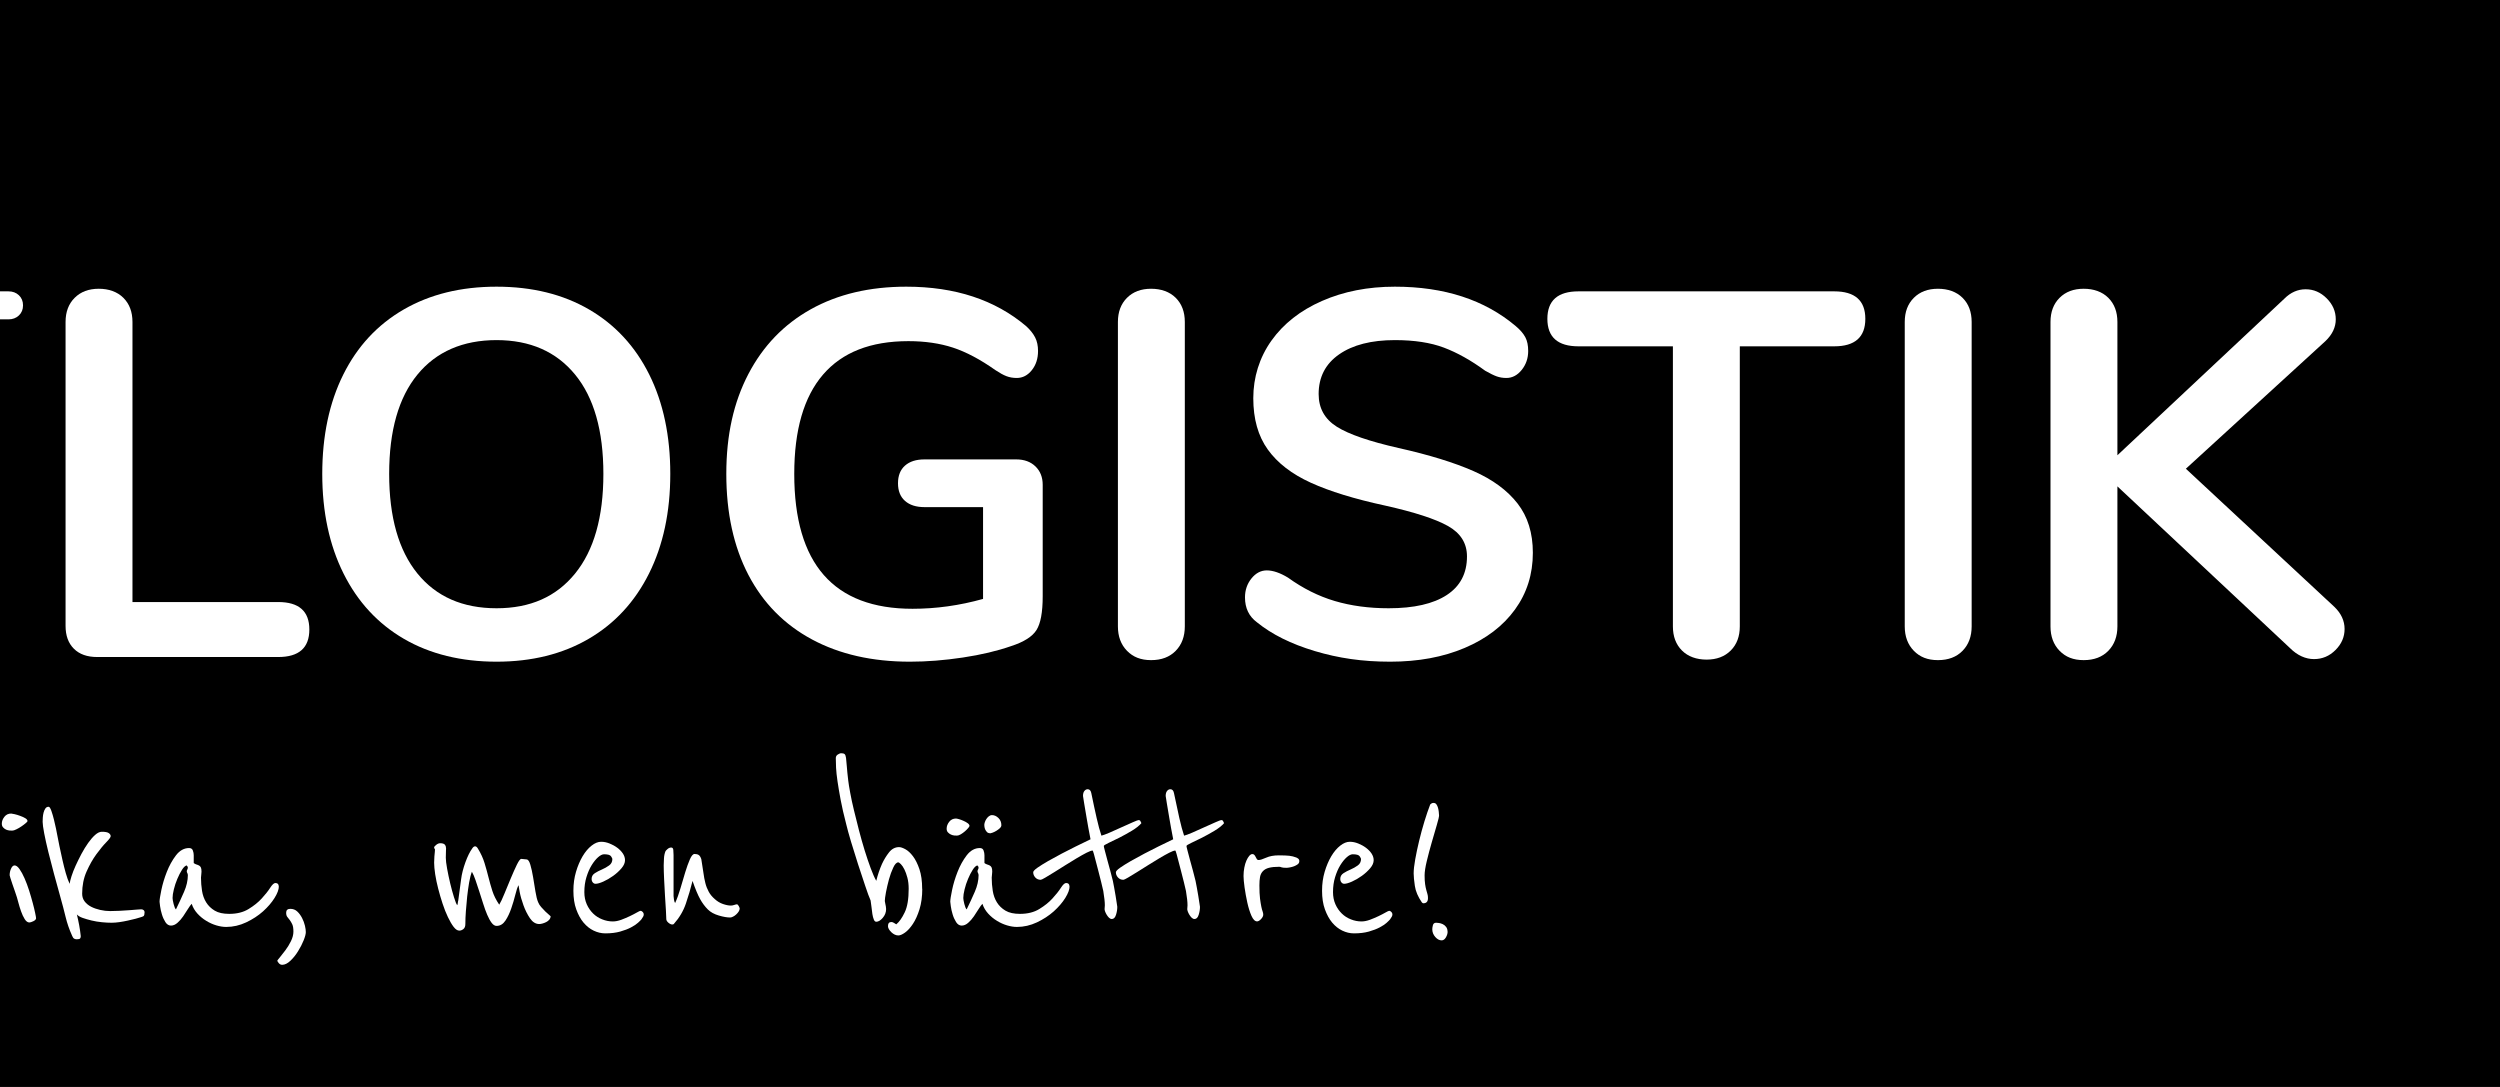 <?xml version="1.0" encoding="UTF-8"?> <svg xmlns="http://www.w3.org/2000/svg" xmlns:xlink="http://www.w3.org/1999/xlink" width="6519.69pt" height="2834.65pt" viewBox="0 0 6519.69 2834.65" version="1.1"><rect x="0" y="0" width="6519.69" height="2834.65" fill="#808080" stroke="none"/><defs><clipPath id="clip1"><path d="M 0 0 L 6519.691 0 L 6519.691 2834.648 L 0 2834.648 Z M 0 0 "></path></clipPath><clipPath id="clip2"><path d="M 5347 753 L 6114.391 753 L 6114.391 1722 L 5347 1722 Z M 5347 753 "></path></clipPath><clipPath id="clip3"><path d="M 723 2370 L 798 2370 L 798 2516.086 L 723 2516.086 Z M 723 2370 "></path></clipPath></defs><g id="surface1"><g clip-path="url(#clip1)" clip-rule="nonzero"><path style=" stroke:none;fill-rule:nonzero;fill:rgb(0%,0%,0%);fill-opacity:1;" d="M 0 2834.648 L 6519.684 2834.648 L 6519.684 0.004 L 0 0.004 Z M 0 2834.648 "></path></g><path style=" stroke:none;fill-rule:nonzero;fill:rgb(100%,100%,100%);fill-opacity:1;" d="M -360.609 1708.012 C -367.777 1699.895 -371.43 1689.48 -371.43 1676.902 L -371.43 832.848 L -683.895 832.848 C -695.66 832.848 -704.859 829.734 -711.621 823.379 C -718.387 817.02 -721.766 808.094 -721.766 796.324 C -721.766 784.559 -718.387 775.629 -711.621 769.273 C -704.859 762.914 -695.66 759.805 -683.895 759.805 L 22.191 759.805 C 33.012 759.805 42.074 763.184 49.242 769.949 C 56.41 776.711 60.066 785.504 60.066 796.324 C 60.066 807.145 56.41 815.938 49.242 822.703 C 42.074 829.465 33.012 832.848 22.191 832.848 L -288.918 832.848 L -288.918 1676.902 C -288.918 1689.48 -292.707 1699.895 -300.414 1708.012 C -308.129 1716.129 -318.273 1720.184 -330.852 1720.184 C -343.43 1720.184 -353.441 1716.129 -360.609 1708.012 "></path><path style=" stroke:none;fill-rule:nonzero;fill:rgb(100%,100%,100%);fill-opacity:1;" d="M 192.625 1691.781 C 178.152 1677.305 170.98 1657.559 170.98 1632.262 L 170.98 839.609 C 170.98 813.504 178.828 792.539 194.652 776.711 C 210.48 760.887 231.445 753.039 257.551 753.039 C 283.66 753.039 305.977 760.887 321.801 776.711 C 337.629 792.539 345.473 813.504 345.473 839.609 L 345.473 1570.043 L 725.566 1570.043 C 779.676 1570.043 806.727 1593.984 806.727 1641.73 C 806.727 1689.48 779.676 1713.422 725.566 1713.422 L 253.492 1713.422 C 227.387 1713.422 207.098 1706.254 192.625 1691.781 "></path><path style=" stroke:none;fill-rule:nonzero;fill:rgb(100%,100%,100%);fill-opacity:1;" d="M 1499.824 1495.645 C 1548.926 1435.18 1573.543 1348.613 1573.543 1235.938 C 1573.543 1123.262 1548.926 1036.828 1499.824 976.906 C 1450.723 916.98 1382.414 886.953 1294.898 886.953 C 1207.383 886.953 1137.723 916.98 1088.621 976.906 C 1039.52 1036.828 1014.902 1123.262 1014.902 1235.938 C 1014.902 1348.613 1039.52 1435.18 1088.621 1495.645 C 1137.723 1556.109 1206.57 1586.273 1294.898 1586.273 C 1383.227 1586.273 1450.723 1556.109 1499.824 1495.645 M 1053.449 1666.078 C 985.277 1626.445 932.793 1569.637 895.867 1495.645 C 858.941 1421.656 840.41 1335.086 840.41 1235.938 C 840.41 1136.789 858.668 1050.352 895.191 976.906 C 931.711 903.457 984.195 846.781 1052.773 807.148 C 1121.355 767.516 1201.973 747.629 1294.898 747.629 C 1387.824 747.629 1468.309 767.516 1536.348 807.148 C 1604.387 846.781 1656.734 903.457 1693.254 976.906 C 1729.777 1050.352 1748.035 1136.789 1748.035 1235.938 C 1748.035 1335.086 1729.504 1421.656 1692.578 1495.645 C 1655.652 1569.637 1603.035 1626.445 1534.992 1666.078 C 1466.957 1705.711 1386.879 1725.598 1294.898 1725.598 C 1202.918 1725.598 1121.488 1705.711 1053.449 1666.078 "></path><path style=" stroke:none;fill-rule:nonzero;fill:rgb(100%,100%,100%);fill-opacity:1;" d="M 2700.301 1216.324 C 2712.879 1228.496 2719.238 1244.457 2719.238 1264.344 L 2719.238 1555.164 C 2719.238 1596.688 2713.828 1625.906 2703.008 1643.086 C 2692.188 1660.262 2670.137 1674.195 2636.727 1685.016 C 2600.613 1697.598 2558.68 1707.605 2510.93 1714.773 C 2463.184 1721.945 2417.195 1725.598 2372.961 1725.598 C 2274.621 1725.598 2189.406 1706.254 2117.309 1667.43 C 2045.211 1628.609 1989.891 1572.477 1951.609 1499.027 C 1913.328 1425.578 1894.121 1337.793 1894.121 1235.938 C 1894.121 1134.082 1913.328 1049 1951.609 975.551 C 1989.891 902.102 2044.266 845.699 2114.605 806.469 C 2184.941 767.242 2267.859 747.629 2363.492 747.629 C 2490.641 747.629 2594.793 781.852 2675.953 850.43 C 2686.777 860.305 2694.621 870.316 2699.625 880.188 C 2704.629 890.062 2707.066 901.832 2707.066 915.359 C 2707.066 935.242 2701.656 951.879 2690.832 965.406 C 2680.012 978.934 2666.891 985.695 2651.605 985.695 C 2641.73 985.695 2632.668 984.074 2624.551 980.961 C 2616.438 977.852 2606.969 972.578 2596.148 965.406 C 2556.516 937.406 2519.453 917.793 2485.23 906.566 C 2451.008 895.34 2412.188 889.66 2368.902 889.66 C 2270.566 889.66 2196.441 918.742 2146.391 976.906 C 2096.344 1035.066 2071.32 1121.367 2071.32 1235.938 C 2071.32 1470.352 2174.121 1587.625 2379.723 1587.625 C 2441 1587.625 2502.41 1579.105 2563.684 1561.926 L 2563.684 1322.508 L 2410.832 1322.508 C 2389.195 1322.508 2372.285 1317.098 2360.109 1306.273 C 2347.938 1295.453 2341.852 1280.168 2341.852 1260.285 C 2341.852 1240.398 2347.938 1225.117 2360.109 1214.293 C 2372.285 1203.473 2389.195 1198.062 2410.832 1198.062 L 2650.254 1198.062 C 2670.949 1198.062 2687.723 1204.148 2700.301 1216.324 "></path><path style=" stroke:none;fill-rule:nonzero;fill:rgb(100%,100%,100%);fill-opacity:1;" d="M 2939.043 1697.191 C 2923.219 1680.957 2915.371 1659.723 2915.371 1633.617 L 2915.371 839.609 C 2915.371 813.504 2923.219 792.539 2939.043 776.711 C 2954.871 760.887 2975.836 753.039 3001.941 753.039 C 3028.051 753.039 3050.367 760.887 3066.191 776.711 C 3082.02 792.539 3089.863 813.504 3089.863 839.609 L 3089.863 1633.617 C 3089.863 1659.723 3082.02 1680.957 3066.191 1697.191 C 3050.367 1713.422 3028.996 1721.539 3001.941 1721.539 C 2974.891 1721.539 2954.871 1713.422 2939.043 1697.191 "></path><path style=" stroke:none;fill-rule:nonzero;fill:rgb(100%,100%,100%);fill-opacity:1;" d="M 3428.703 1697.867 C 3366.887 1679.336 3316.703 1654.312 3277.883 1622.793 C 3257.188 1607.512 3246.77 1585.867 3246.77 1557.867 C 3246.77 1538.93 3252.453 1522.43 3263.68 1508.496 C 3274.906 1494.562 3288.301 1487.531 3303.582 1487.531 C 3319.812 1487.531 3338.348 1493.887 3359.043 1506.469 C 3397.863 1534.469 3438.441 1554.758 3480.781 1567.336 C 3523.117 1579.914 3570.059 1586.273 3621.457 1586.273 C 3687.332 1586.273 3737.785 1574.773 3772.953 1551.781 C 3808.121 1528.785 3825.707 1495.238 3825.707 1451.008 C 3825.707 1416.785 3809.203 1390.41 3776.336 1371.879 C 3743.465 1353.348 3688.684 1335.629 3611.988 1318.449 C 3532.59 1301.27 3468.199 1281.52 3418.559 1258.93 C 3368.918 1236.344 3331.582 1207.531 3306.289 1172.363 C 3280.992 1137.191 3268.414 1092.555 3268.414 1038.449 C 3268.414 984.344 3284.238 932.539 3315.758 888.305 C 3347.273 844.074 3391.234 809.582 3447.641 784.828 C 3504.047 760.074 3567.352 747.629 3637.688 747.629 C 3766.598 747.629 3871.695 781.852 3952.855 850.43 C 3964.625 860.305 3972.875 870.047 3977.879 879.512 C 3982.887 888.98 3985.32 900.887 3985.32 915.359 C 3985.32 934.297 3979.641 950.797 3968.41 964.73 C 3957.184 978.664 3943.793 985.695 3928.508 985.695 C 3919.445 985.695 3911.059 984.344 3903.484 981.637 C 3895.773 978.934 3885.629 973.93 3873.051 966.758 C 3836.121 939.707 3800.277 919.688 3765.516 906.566 C 3730.75 893.445 3688.141 886.953 3637.688 886.953 C 3576.277 886.953 3527.852 899.398 3492.277 924.152 C 3456.703 948.906 3438.852 983.398 3438.852 1027.629 C 3438.852 1064.555 3454.676 1092.961 3486.191 1112.844 C 3517.707 1132.73 3571.406 1151.125 3647.156 1168.305 C 3727.367 1186.293 3792.566 1206.449 3842.613 1228.496 C 3892.66 1250.547 3930.941 1278.816 3957.59 1313.039 C 3984.234 1347.258 3997.492 1390.141 3997.492 1441.539 C 3997.492 1497.406 3981.938 1546.773 3950.828 1589.656 C 3919.715 1632.535 3876.023 1665.809 3819.617 1689.75 C 3763.215 1713.691 3698.559 1725.598 3625.516 1725.598 C 3552.473 1725.598 3490.52 1716.398 3428.703 1697.867 "></path><path style=" stroke:none;fill-rule:nonzero;fill:rgb(100%,100%,100%);fill-opacity:1;" d="M 4386.379 1696.516 C 4370.555 1680.688 4362.707 1659.723 4362.707 1633.617 L 4362.707 903.184 L 4116.527 903.184 C 4062.418 903.184 4035.367 879.242 4035.367 831.492 C 4035.367 783.746 4062.418 759.805 4116.527 759.805 L 4783.383 759.805 C 4837.488 759.805 4864.543 783.746 4864.543 831.492 C 4864.543 879.242 4837.488 903.184 4783.383 903.184 L 4537.199 903.184 L 4537.199 1633.617 C 4537.199 1659.723 4529.355 1680.688 4513.527 1696.516 C 4497.703 1712.34 4476.738 1720.184 4450.629 1720.184 C 4424.527 1720.184 4402.203 1712.34 4386.379 1696.516 "></path><path style=" stroke:none;fill-rule:nonzero;fill:rgb(100%,100%,100%);fill-opacity:1;" d="M 4991.016 1697.191 C 4975.188 1680.957 4967.344 1659.723 4967.344 1633.617 L 4967.344 839.609 C 4967.344 813.504 4975.188 792.539 4991.016 776.711 C 5006.84 760.887 5027.809 753.039 5053.914 753.039 C 5080.02 753.039 5102.336 760.887 5118.164 776.711 C 5133.992 792.539 5141.836 813.504 5141.836 839.609 L 5141.836 1633.617 C 5141.836 1659.723 5133.992 1680.957 5118.164 1697.191 C 5102.336 1713.422 5080.965 1721.539 5053.914 1721.539 C 5026.859 1721.539 5006.84 1713.422 4991.016 1697.191 "></path><g clip-path="url(#clip2)" clip-rule="nonzero"><path style=" stroke:none;fill-rule:nonzero;fill:rgb(100%,100%,100%);fill-opacity:1;" d="M 6114.391 1640.379 C 6114.391 1661.074 6106.543 1679.336 6090.719 1695.16 C 6074.895 1710.988 6056.227 1718.832 6034.582 1718.832 C 6012.941 1718.832 5991.297 1709.363 5972.363 1690.426 L 5521.93 1268.398 L 5521.93 1633.617 C 5521.93 1659.723 5514.082 1680.957 5498.258 1697.191 C 5482.434 1713.422 5461.062 1721.539 5434.008 1721.539 C 5406.953 1721.539 5386.938 1713.422 5371.109 1697.191 C 5355.285 1680.957 5347.438 1659.723 5347.438 1633.617 L 5347.438 839.609 C 5347.438 813.504 5355.285 792.539 5371.109 776.711 C 5386.938 760.887 5407.902 753.039 5434.008 753.039 C 5460.113 753.039 5482.434 760.887 5498.258 776.711 C 5514.082 792.539 5521.93 813.504 5521.93 839.609 L 5521.93 1187.242 L 5957.484 778.742 C 5973.715 762.508 5992.246 754.395 6012.941 754.395 C 6033.637 754.395 6051.898 762.238 6067.723 778.066 C 6083.551 793.891 6091.398 812.152 6091.398 832.848 C 6091.398 853.543 6082.332 872.48 6064.34 889.656 L 5700.48 1222.41 L 6087.336 1582.215 C 6105.328 1599.395 6114.391 1618.734 6114.391 1640.379 "></path></g><path style=" stroke:none;fill-rule:nonzero;fill:rgb(100%,100%,100%);fill-opacity:1;" d="M 94.152 2394.211 C 94.152 2397.32 91.852 2400.027 87.117 2402.328 C 82.383 2404.625 78.867 2405.707 76.566 2405.707 C 72.102 2405.707 68.047 2402.734 64.395 2396.914 C 60.742 2391.102 57.629 2384.336 54.926 2376.625 C 52.219 2368.918 49.922 2361.613 48.16 2354.715 C 46.402 2347.68 45.051 2342.809 44.105 2340.105 C 42.75 2335.641 40.992 2330.23 38.691 2323.871 C 36.395 2317.516 34.23 2311.43 32.336 2305.613 C 30.305 2299.797 28.547 2294.52 27.195 2290.059 C 25.844 2285.594 25.168 2283.023 25.168 2282.617 C 25.168 2276.262 26.383 2270.445 28.953 2265.031 C 31.391 2259.621 34.5 2256.918 38.016 2256.918 C 42.074 2256.918 46.402 2260.027 50.867 2266.387 C 55.332 2272.742 59.793 2280.723 63.988 2290.461 C 68.316 2300.203 72.238 2310.754 75.891 2322.25 C 79.543 2333.746 82.652 2344.57 85.359 2354.715 C 88.066 2364.859 90.227 2373.652 91.719 2381.09 C 93.34 2388.531 94.016 2392.992 94.016 2394.348 Z M 71.832 2141.266 C 71.832 2142.211 70.211 2143.973 67.098 2146.676 C 63.988 2149.383 60.199 2152.223 56.008 2155.062 C 51.68 2158.039 47.348 2160.609 42.75 2162.773 C 38.285 2165.07 34.637 2166.152 31.93 2166.152 C 30.172 2166.152 27.734 2166.152 24.762 2165.883 C 21.785 2165.613 18.945 2164.801 15.969 2163.582 C 12.992 2162.23 10.422 2160.336 8.125 2157.77 C 5.824 2155.332 4.742 2152.086 4.742 2148.027 C 4.742 2141.672 7.043 2135.719 11.504 2130.039 C 15.969 2124.359 21.922 2121.652 29.09 2121.652 C 30.441 2121.652 33.551 2122.191 38.152 2123.277 C 42.887 2124.359 47.754 2125.844 52.762 2127.738 C 57.766 2129.496 62.094 2131.527 66.016 2133.824 C 69.805 2136.125 71.695 2138.559 71.695 2141.266 Z M 71.832 2141.266 "></path><path style=" stroke:none;fill-rule:nonzero;fill:rgb(100%,100%,100%);fill-opacity:1;" d="M 376.855 2380.008 C 376.855 2383.66 376.449 2386.23 375.504 2387.719 C 374.555 2389.34 372.391 2390.559 368.738 2391.508 C 364.68 2392.859 359.543 2394.348 353.59 2395.969 C 347.504 2397.594 340.875 2399.082 333.57 2400.703 C 326.402 2402.328 318.961 2403.68 311.66 2404.762 C 304.219 2405.844 297.32 2406.383 291.098 2406.383 C 283.387 2406.383 275 2405.98 265.668 2405.031 C 256.469 2404.086 247.543 2402.73 238.887 2400.566 C 230.363 2398.539 222.516 2396.238 215.621 2393.805 C 208.586 2391.371 203.582 2388.258 200.469 2384.742 C 202.77 2394.211 204.797 2403.68 206.555 2413.148 C 208.316 2422.617 209.668 2432.086 210.617 2441.555 C 210.617 2443.852 210.074 2445.746 208.992 2447.234 C 207.91 2448.859 204.797 2449.535 199.93 2449.535 C 197.629 2449.535 195.465 2448.992 193.438 2447.91 C 191.406 2446.828 189.785 2444.395 188.297 2440.879 C 184.238 2431.816 180.855 2423.43 178.152 2415.449 C 175.445 2407.465 173.012 2399.484 171.117 2391.371 C 169.09 2383.254 166.926 2374.73 164.625 2365.672 C 162.324 2356.605 159.621 2346.734 156.508 2335.91 C 151.504 2318.328 146.363 2299.523 140.953 2279.371 C 135.543 2259.352 130.539 2240.145 126.074 2221.883 C 121.609 2203.625 117.957 2187.391 115.254 2173.188 C 112.547 2158.984 111.195 2148.977 111.195 2143.16 C 111.195 2140.453 111.195 2136.801 111.602 2132.34 C 111.871 2127.875 112.547 2123.41 113.629 2119.219 C 114.711 2114.891 116.336 2111.371 118.363 2108.395 C 120.395 2105.422 123.234 2103.934 126.75 2103.934 C 129.051 2103.934 131.348 2107.449 133.918 2114.484 C 136.355 2121.516 138.652 2129.094 140.684 2137.477 C 142.711 2145.863 144.469 2153.711 146.094 2161.148 C 147.715 2168.59 148.391 2172.512 148.391 2173.051 C 150.152 2182.926 152.316 2193.883 154.887 2205.922 C 157.32 2217.824 160.023 2229.863 162.73 2242.039 C 165.438 2254.211 168.414 2265.844 171.523 2276.938 C 174.633 2288.027 178.016 2297.359 181.668 2304.938 C 182.074 2300.473 183.699 2293.844 186.402 2285.324 C 189.105 2276.801 192.762 2267.469 197.223 2257.594 C 201.688 2247.719 206.828 2237.438 212.371 2226.887 C 218.055 2216.336 223.871 2206.734 229.957 2198.211 C 236.043 2189.691 242.133 2182.656 248.219 2177.246 C 254.305 2171.836 260.121 2169.129 265.531 2169.129 C 274.055 2169.129 280.141 2170.211 283.523 2172.512 C 286.902 2174.812 288.664 2177.516 288.664 2180.629 C 288.664 2183.332 284.875 2188.609 277.164 2196.453 C 269.457 2204.297 260.934 2214.715 251.465 2227.562 C 241.996 2240.414 233.473 2255.562 225.766 2272.879 C 218.055 2290.191 214.266 2309.535 214.266 2330.773 C 214.266 2338.48 216.43 2345.109 220.625 2350.656 C 224.953 2356.336 230.5 2360.938 237.531 2364.59 C 244.566 2368.238 252.414 2370.945 261.203 2372.973 C 269.996 2375.004 278.652 2375.949 287.176 2375.949 C 294.883 2375.949 303.137 2375.68 312.199 2375.273 C 321.262 2374.867 329.648 2374.191 337.629 2373.652 C 345.473 2372.973 352.238 2372.434 357.918 2372.027 C 363.598 2371.621 366.98 2371.352 368.332 2371.352 C 370.633 2371.352 372.664 2372.027 374.422 2373.379 C 376.18 2374.73 377.125 2377.031 377.125 2380.145 Z M 376.855 2380.008 "></path><path style=" stroke:none;fill-rule:nonzero;fill:rgb(100%,100%,100%);fill-opacity:1;" d="M 489.801 2281.941 C 489.801 2280.184 489.395 2278.426 488.449 2276.801 C 487.504 2275.18 487.098 2273.691 487.098 2272.336 C 487.098 2270.578 487.504 2268.957 488.449 2267.602 C 489.395 2266.25 489.801 2264.492 489.801 2262.191 C 489.801 2260.84 489.395 2259.895 488.449 2259.082 C 487.504 2258.406 487.098 2257.594 487.098 2256.781 C 483.039 2257.727 478.844 2261.516 474.652 2268.277 C 470.324 2275.043 466.266 2282.887 462.477 2291.949 C 458.691 2301.012 455.578 2310.074 453.414 2319.273 C 451.117 2328.473 450.035 2336.047 450.035 2341.863 C 450.035 2344.977 450.98 2350.25 452.738 2357.418 C 454.496 2364.59 456.527 2369.32 458.824 2371.621 C 466.535 2355.797 473.57 2340.512 480.062 2325.633 C 486.555 2310.754 489.938 2296.145 489.938 2281.672 Z M 727.191 2311.699 C 727.191 2319.816 723.406 2329.824 715.965 2341.863 C 708.527 2353.766 698.516 2365.398 685.938 2376.762 C 673.355 2387.988 658.613 2397.594 641.973 2405.438 C 625.336 2413.281 607.887 2417.34 589.898 2417.34 C 581.781 2417.34 573.258 2415.988 564.199 2413.281 C 555.133 2410.578 546.34 2406.656 537.82 2401.379 C 529.301 2396.238 521.59 2389.883 514.824 2382.441 C 508.062 2375.004 503.059 2366.617 499.945 2357.012 C 497.242 2359.719 493.996 2364.184 490.074 2370.539 C 486.148 2376.898 482.09 2383.254 477.629 2389.746 C 473.164 2396.238 468.16 2401.922 462.75 2406.656 C 457.34 2411.391 451.656 2413.824 445.84 2413.824 C 440.023 2413.824 435.156 2410.715 431.23 2404.625 C 427.445 2398.539 424.332 2391.777 422.168 2384.336 C 419.871 2376.898 418.383 2369.863 417.434 2363.102 C 416.488 2356.336 416.082 2352.551 416.082 2351.602 C 416.082 2346.191 417.707 2335.91 420.816 2320.898 C 423.926 2305.883 428.66 2290.059 435.02 2273.824 C 441.375 2257.594 449.359 2243.121 458.961 2230.539 C 468.699 2217.961 480.062 2211.602 493.184 2211.602 C 498.188 2211.602 501.434 2213.77 502.922 2217.961 C 504.547 2222.289 505.223 2226.348 505.223 2230.406 L 505.223 2250.695 C 507.523 2252.453 509.82 2253.805 512.391 2254.48 C 514.824 2255.16 517.125 2256.105 519.156 2257.188 C 521.184 2258.27 522.805 2260.027 523.887 2262.328 C 524.969 2264.629 525.512 2268.145 525.512 2273.148 C 525.512 2276.262 525.242 2279.102 524.836 2281.535 C 524.43 2283.969 524.16 2286.406 524.16 2288.703 C 524.16 2300.473 525.105 2311.969 526.863 2323.195 C 528.621 2334.426 532.273 2344.57 537.688 2353.227 C 543.094 2362.02 550.535 2369.188 560.004 2374.867 C 569.473 2380.551 582.051 2383.254 597.879 2383.254 C 617.762 2383.254 634.535 2379.062 648.195 2370.676 C 661.992 2362.289 673.492 2353.09 682.691 2342.945 C 691.887 2332.801 699.328 2323.602 704.602 2315.219 C 710.012 2306.828 714.477 2302.773 718.129 2302.773 C 723.945 2302.773 726.922 2305.746 726.922 2311.562 Z M 727.191 2311.699 "></path><g clip-path="url(#clip3)" clip-rule="nonzero"><path style=" stroke:none;fill-rule:nonzero;fill:rgb(100%,100%,100%);fill-opacity:1;" d="M 797.531 2430.734 C 797.531 2435.738 795.637 2442.906 791.848 2452.375 C 788.062 2461.844 783.191 2471.312 777.238 2480.781 C 771.422 2490.25 764.797 2498.5 757.355 2505.535 C 749.918 2512.57 742.746 2516.086 735.984 2516.086 C 732.332 2516.086 729.355 2514.598 726.922 2511.621 C 724.484 2508.645 723.133 2506.48 723.133 2505.262 C 723.133 2504.859 725.297 2502.016 729.629 2496.875 C 733.957 2491.738 738.688 2485.516 744.234 2478.211 C 749.645 2471.043 754.516 2463.059 758.707 2454.539 C 762.902 2446.016 765.199 2437.629 765.199 2429.516 C 765.199 2420.992 764.117 2414.5 762.09 2410.309 C 760.062 2405.977 757.898 2402.461 755.734 2399.488 C 753.434 2396.512 751.27 2393.805 749.375 2391.371 C 747.348 2388.934 746.262 2385.148 746.262 2380.277 C 746.262 2373.516 749.918 2370.133 757.086 2370.133 C 764.254 2370.133 770.344 2372.434 775.348 2377.168 C 780.352 2381.902 784.41 2387.582 787.789 2394.074 C 791.172 2400.57 793.605 2407.332 795.23 2414.094 C 796.852 2420.859 797.531 2426.539 797.531 2431.004 Z M 797.531 2430.734 "></path></g><path style=" stroke:none;fill-rule:nonzero;fill:rgb(100%,100%,100%);fill-opacity:1;" d="M 1435.98 2388.801 C 1435.98 2392.453 1434.898 2395.562 1432.598 2398.27 C 1430.301 2400.973 1427.594 2403.137 1424.48 2404.625 C 1421.371 2406.25 1418.125 2407.465 1414.742 2408.414 C 1411.359 2409.359 1408.523 2409.766 1406.355 2409.766 C 1396.891 2409.766 1388.773 2404.625 1382.008 2394.617 C 1375.246 2384.605 1369.566 2373.246 1365.102 2360.801 C 1360.637 2348.355 1357.254 2336.859 1355.227 2326.039 C 1353.199 2315.215 1352.25 2309.398 1352.25 2308.453 C 1349.547 2313.457 1346.707 2321.711 1343.863 2333.477 C 1340.887 2345.246 1337.508 2357.012 1333.312 2368.918 C 1329.258 2380.82 1324.25 2391.504 1318.164 2400.703 C 1312.078 2409.902 1304.367 2414.637 1294.898 2414.637 C 1290.438 2414.637 1286.105 2411.93 1282.047 2406.52 C 1277.992 2401.109 1274.203 2394.078 1270.551 2385.555 C 1266.898 2377.031 1263.383 2367.293 1260 2356.473 C 1256.617 2345.652 1253.238 2335.102 1249.855 2324.684 C 1246.473 2314.27 1243.227 2304.531 1240.117 2295.332 C 1237.004 2286.133 1233.758 2278.828 1230.648 2273.418 C 1227.941 2280.184 1225.508 2289.379 1223.48 2301.148 C 1221.449 2312.918 1219.828 2325.227 1218.34 2338.078 C 1216.984 2350.926 1215.906 2363.641 1214.957 2376.219 C 1214.012 2388.801 1213.605 2399.891 1213.605 2409.359 C 1213.605 2415.719 1211.98 2420.184 1208.465 2422.887 C 1204.949 2425.594 1201.566 2426.945 1197.914 2426.945 C 1192.91 2426.945 1188.039 2423.699 1183.035 2417.207 C 1178.031 2410.715 1173.16 2402.191 1168.156 2391.777 C 1163.148 2381.359 1158.551 2369.727 1154.223 2356.605 C 1149.895 2343.484 1146.105 2330.5 1142.727 2317.379 C 1139.344 2304.262 1136.773 2291.816 1134.879 2279.777 C 1133.121 2267.875 1132.176 2257.863 1132.176 2249.75 C 1132.176 2243.93 1132.445 2238.52 1132.852 2233.516 C 1133.258 2229.457 1133.664 2225.672 1133.934 2222.02 C 1134.203 2218.367 1134.34 2216.336 1134.34 2215.93 C 1134.34 2214.578 1133.934 2213.633 1133.258 2213.227 C 1132.582 2212.82 1132.176 2211.602 1132.176 2209.844 C 1132.176 2208.492 1133.797 2206.328 1137.312 2203.488 C 1140.832 2200.645 1144.211 2199.023 1147.867 2199.023 C 1154.223 2199.023 1158.281 2200.375 1160.309 2203.082 C 1162.34 2205.785 1163.285 2208.898 1163.285 2212.551 C 1163.285 2213.902 1163.285 2215.93 1163.016 2218.637 C 1162.746 2221.344 1162.609 2227.43 1162.609 2236.898 C 1162.609 2243.254 1163.691 2252.723 1165.992 2265.305 C 1168.293 2277.883 1170.996 2290.734 1174.105 2303.855 C 1177.219 2316.973 1180.602 2329.012 1183.98 2339.969 C 1187.363 2351.062 1190.203 2357.961 1192.367 2360.664 C 1193.312 2358.906 1193.855 2356.742 1193.992 2354.172 C 1194.262 2351.738 1194.531 2349.844 1195.074 2348.492 L 1202.512 2293.031 C 1204.27 2279.102 1208.059 2264.355 1213.738 2248.668 C 1219.422 2233.109 1225.371 2221.07 1231.594 2212.551 C 1233.895 2208.898 1236.328 2207.141 1239.035 2207.141 C 1241.738 2207.141 1244.176 2209.168 1246.473 2213.227 C 1254.184 2225.805 1259.867 2238.387 1263.652 2250.832 C 1267.441 2263.273 1270.824 2275.449 1273.797 2287.352 C 1276.773 2299.254 1280.156 2311.293 1283.941 2323.195 C 1287.73 2335.102 1293.816 2347.273 1301.934 2359.312 C 1305.586 2353.496 1310.047 2343.891 1315.461 2330.637 C 1320.871 2317.379 1326.418 2303.988 1332.098 2290.465 C 1337.777 2276.938 1343.055 2265.031 1347.922 2255.023 C 1352.93 2244.879 1356.715 2239.875 1359.422 2239.875 C 1360.773 2239.875 1363.074 2240.145 1366.184 2240.551 C 1369.293 2240.957 1371.594 2241.227 1372.949 2241.227 C 1377.004 2241.227 1380.387 2245.824 1383.09 2255.16 C 1385.797 2264.355 1388.23 2275.176 1390.262 2287.621 C 1392.289 2300.066 1394.32 2312.375 1396.348 2324.82 C 1398.375 2337.266 1400.676 2346.598 1403.383 2352.82 C 1405.141 2357.281 1407.844 2361.613 1411.496 2365.672 C 1415.148 2369.727 1418.668 2373.516 1422.32 2377.168 C 1426.781 2381.227 1431.383 2385.281 1435.844 2389.34 Z M 1435.98 2388.801 "></path><path style=" stroke:none;fill-rule:nonzero;fill:rgb(100%,100%,100%);fill-opacity:1;" d="M 1678.105 2381.359 C 1678.508 2382.309 1678.781 2383.66 1678.781 2385.418 C 1678.781 2388.125 1676.75 2392.184 1672.695 2397.594 C 1671.34 2399.352 1668.367 2402.328 1663.902 2406.387 C 1659.438 2410.441 1653.352 2414.5 1645.641 2418.559 C 1637.93 2422.617 1628.598 2426.27 1617.508 2429.379 C 1606.414 2432.492 1593.562 2434.113 1578.551 2434.113 C 1568.133 2434.113 1557.988 2431.68 1548.117 2426.945 C 1538.242 2422.211 1529.449 2415.176 1521.738 2405.98 C 1514.027 2396.781 1507.805 2385.281 1502.801 2371.488 C 1497.797 2357.691 1495.363 2341.594 1495.363 2323.062 C 1495.363 2304.531 1497.66 2288.977 1502.125 2273.691 C 1506.59 2258.406 1512.406 2244.879 1519.305 2233.109 C 1526.336 2221.344 1534.047 2212.145 1542.703 2205.379 C 1551.227 2198.617 1559.613 2195.234 1567.73 2195.234 C 1574.898 2195.234 1582.336 2196.723 1589.641 2199.699 C 1596.945 2202.676 1603.844 2206.328 1609.93 2210.926 C 1616.02 2215.527 1620.887 2220.531 1624.539 2226.078 C 1628.191 2231.758 1629.949 2237.438 1629.949 2243.254 C 1629.949 2250.02 1626.973 2257.051 1620.887 2264.223 C 1614.801 2271.391 1607.496 2278.152 1598.977 2284.238 C 1590.453 2290.328 1581.797 2295.332 1573.273 2299.121 C 1564.754 2302.906 1557.988 2304.801 1552.984 2304.801 C 1550.281 2304.801 1547.844 2303.582 1545.816 2301.148 C 1543.785 2298.715 1542.84 2295.602 1542.84 2292.086 C 1542.84 2285.727 1545.68 2280.859 1551.227 2277.207 C 1556.906 2273.555 1563.129 2270.309 1569.895 2267.469 C 1576.656 2264.625 1582.879 2260.977 1588.559 2256.918 C 1594.242 2252.859 1596.945 2247.18 1596.945 2240.008 C 1596.945 2239.062 1595.863 2236.898 1593.562 2233.246 C 1591.266 2229.594 1585.176 2227.836 1575.305 2227.836 C 1570.84 2227.836 1565.562 2230.406 1559.75 2235.543 C 1553.93 2240.684 1548.25 2247.719 1542.84 2256.512 C 1537.43 2265.305 1532.965 2275.719 1529.312 2287.621 C 1525.66 2299.523 1523.902 2312.512 1523.902 2326.578 C 1523.902 2338.348 1526.066 2348.898 1530.262 2358.367 C 1534.453 2367.836 1540.133 2375.816 1546.895 2382.441 C 1553.66 2389.07 1561.508 2394.074 1570.57 2397.594 C 1579.629 2401.246 1588.832 2403.004 1598.297 2403.004 C 1605.062 2403.004 1612.367 2401.516 1620.211 2398.676 C 1628.055 2395.699 1635.496 2392.586 1642.531 2389.207 C 1649.562 2385.824 1655.652 2382.715 1660.789 2379.738 C 1665.93 2376.762 1669.176 2375.273 1670.531 2375.273 C 1671.883 2375.273 1673.371 2375.949 1674.992 2377.305 C 1676.617 2378.656 1677.562 2380.008 1678.105 2381.359 "></path><path style=" stroke:none;fill-rule:nonzero;fill:rgb(100%,100%,100%);fill-opacity:1;" d="M 1929.02 2369.188 C 1929.02 2371.891 1928.074 2374.598 1926.316 2377.305 C 1924.555 2380.008 1922.391 2382.441 1919.957 2384.742 C 1917.523 2387.043 1914.82 2388.938 1911.84 2390.422 C 1908.867 2392.047 1906.297 2392.723 1904.133 2392.723 C 1896.422 2392.723 1886.684 2391.102 1874.645 2387.582 C 1862.605 2384.066 1853.137 2378.926 1845.969 2371.758 C 1838.258 2364.047 1831.496 2354.984 1825.676 2344.434 C 1819.863 2333.883 1813.234 2318.191 1806.066 2297.359 C 1801.059 2317.246 1795.379 2336.859 1788.75 2356.203 C 1782.258 2375.543 1771.707 2393.398 1757.234 2409.633 C 1756.289 2410.578 1754.934 2410.984 1753.176 2410.984 C 1750.066 2410.984 1746.684 2409.359 1743.031 2406.25 C 1739.379 2403.137 1737.621 2399.891 1737.621 2396.781 C 1737.621 2393.672 1737.348 2386.23 1736.672 2374.867 C 1736 2363.371 1735.184 2350.52 1734.238 2336.316 C 1733.293 2322.113 1732.617 2307.641 1731.938 2293.031 C 1731.262 2278.426 1730.859 2266.387 1730.859 2256.918 C 1730.859 2252.453 1731.129 2246.504 1731.535 2238.926 C 1731.938 2231.488 1733.293 2225.129 1735.59 2219.719 C 1736 2218.773 1737.754 2217.016 1740.734 2214.309 C 1743.707 2211.602 1746.957 2210.25 1750.469 2210.25 C 1753.582 2210.25 1755.477 2212.281 1755.883 2216.336 C 1756.289 2220.395 1756.559 2224.859 1756.559 2229.863 L 1756.559 2336.723 C 1756.559 2339.023 1756.965 2342.133 1757.641 2346.191 C 1758.316 2350.25 1759.262 2353.227 1760.617 2354.984 C 1765.621 2344.164 1770.219 2331.449 1774.547 2316.703 C 1778.875 2302.094 1782.934 2288.027 1786.992 2274.773 C 1791.051 2261.516 1795.109 2250.152 1799.168 2240.957 C 1803.223 2231.758 1807.285 2227.023 1811.34 2227.023 C 1815.805 2227.023 1819.457 2227.969 1822.164 2229.73 C 1824.867 2231.488 1827.168 2235.141 1828.926 2240.551 C 1831.223 2253.672 1832.984 2265.305 1834.336 2275.449 C 1835.688 2285.594 1837.309 2294.656 1839.477 2302.906 C 1841.504 2311.023 1844.48 2318.598 1848.266 2325.496 C 1852.055 2332.531 1857.332 2338.887 1864.094 2344.703 C 1870.453 2350.52 1877.484 2354.848 1885.465 2357.555 C 1893.309 2360.258 1900.211 2361.613 1906.027 2361.613 C 1908.73 2361.613 1911.707 2361.07 1914.82 2359.988 C 1917.93 2358.906 1920.227 2358.367 1921.582 2358.367 C 1923.34 2358.367 1925.098 2359.988 1926.723 2363.102 C 1928.344 2366.211 1929.02 2368.238 1929.02 2369.188 "></path><path style=" stroke:none;fill-rule:nonzero;fill:rgb(100%,100%,100%);fill-opacity:1;" d="M 2405.152 2317.785 C 2405.152 2338.074 2402.719 2355.93 2397.984 2371.215 C 2393.25 2386.5 2387.434 2399.352 2380.672 2409.496 C 2373.906 2419.641 2367.008 2427.215 2360.109 2432.086 C 2353.078 2437.09 2347.395 2439.523 2342.797 2439.523 C 2336.438 2439.523 2330.352 2436.684 2324.535 2431.137 C 2318.719 2425.457 2315.742 2420.184 2315.742 2415.312 C 2315.742 2408.145 2318.719 2404.492 2324.535 2404.492 C 2326.836 2404.492 2329 2405.305 2331.301 2406.789 C 2333.598 2408.414 2335.629 2409.633 2337.383 2410.578 C 2345.094 2404.223 2352.398 2393.941 2359.301 2379.469 C 2366.332 2364.992 2369.715 2344.57 2369.715 2317.922 C 2369.715 2307.102 2368.633 2297.359 2366.332 2288.84 C 2364.035 2280.316 2361.465 2273.016 2358.484 2267.195 C 2355.512 2261.383 2352.535 2256.781 2349.426 2253.672 C 2346.312 2250.559 2344.012 2248.938 2342.66 2248.938 C 2338.199 2248.938 2333.734 2253.398 2329.543 2262.465 C 2325.215 2271.527 2321.559 2281.672 2318.312 2293.168 C 2315.203 2304.668 2312.633 2315.891 2310.469 2326.984 C 2308.438 2338.074 2307.492 2345.652 2307.492 2349.711 C 2307.898 2352.414 2308.438 2354.848 2308.844 2357.148 C 2309.25 2359.449 2309.793 2361.613 2310.195 2363.91 C 2310.602 2366.211 2310.875 2368.375 2310.875 2370.676 C 2310.875 2379.195 2307.898 2386.906 2302.082 2393.672 C 2296.266 2400.434 2290.586 2403.816 2285.176 2403.816 C 2282.469 2403.816 2280.305 2401.922 2278.816 2398 C 2277.191 2394.211 2275.977 2389.34 2275.027 2383.523 C 2274.082 2377.711 2273.406 2371.621 2272.73 2365.266 C 2272.051 2358.906 2271.242 2353.359 2270.43 2348.355 C 2266.777 2340.238 2262.043 2327.391 2256.227 2309.805 C 2250.41 2292.223 2244.188 2273.422 2237.559 2253.398 C 2231.066 2233.383 2224.98 2213.77 2219.301 2194.832 C 2213.617 2175.895 2209.559 2160.742 2206.855 2149.516 C 2200.5 2125.168 2195.629 2103.797 2192.246 2085.672 C 2188.863 2067.547 2186.16 2051.449 2184.133 2037.652 C 2182.102 2023.855 2180.883 2012.086 2180.344 2002.215 C 2179.938 1992.34 2179.668 1983.953 2179.668 1977.188 C 2179.668 1973.133 2181.293 1970.02 2184.805 1967.719 C 2188.324 1965.422 2191.164 1964.34 2193.867 1964.34 C 2197.926 1964.34 2200.902 1965.148 2202.66 1966.637 C 2204.422 1968.262 2205.637 1971.508 2206.312 1976.379 C 2206.992 1981.383 2207.668 1988.551 2208.344 1998.02 C 2209.02 2007.488 2210.238 2020.066 2212.133 2035.895 C 2213.078 2043.605 2214.699 2054.156 2217.27 2067.68 C 2219.707 2081.207 2222.953 2096.355 2227.008 2112.996 C 2231.066 2129.633 2235.395 2147.082 2240.133 2165.477 C 2244.863 2183.738 2249.871 2201.188 2255.008 2217.961 C 2260.148 2234.598 2265.426 2250.02 2270.562 2263.949 C 2275.707 2277.883 2280.574 2288.973 2285.176 2297.09 C 2289.23 2280.859 2294.234 2266.25 2300.051 2253.129 C 2305.055 2242.309 2311.145 2232.297 2318.312 2223.102 C 2325.48 2213.902 2334.273 2209.168 2344.688 2209.168 C 2348.75 2209.168 2354.16 2210.926 2360.922 2214.578 C 2367.684 2218.23 2374.312 2224.316 2380.805 2232.84 C 2387.301 2241.359 2392.98 2252.723 2397.715 2266.656 C 2402.449 2280.59 2404.883 2297.766 2404.883 2318.059 Z M 2405.152 2317.785 "></path><path style=" stroke:none;fill-rule:nonzero;fill:rgb(100%,100%,100%);fill-opacity:1;" d="M 2611.434 2152.086 C 2611.434 2154.793 2610.078 2157.363 2607.375 2159.934 C 2604.668 2162.367 2601.695 2164.668 2598.312 2166.695 C 2594.93 2168.723 2591.684 2170.348 2588.574 2171.43 C 2585.461 2172.512 2583.57 2173.055 2583.16 2173.055 C 2579.105 2173.055 2575.996 2172.105 2574.102 2170.078 C 2572.07 2168.047 2570.449 2165.746 2569.367 2163.312 C 2568.285 2160.879 2567.605 2158.445 2567.336 2156.145 C 2567.066 2153.844 2566.93 2152.355 2566.93 2151.41 C 2566.93 2149.652 2567.336 2147.219 2568.285 2144.242 C 2569.23 2141.266 2570.582 2138.559 2572.34 2135.855 C 2574.102 2133.148 2576.262 2130.715 2578.699 2128.82 C 2581.133 2126.793 2583.973 2125.711 2587.082 2125.711 C 2592.902 2125.711 2598.449 2128.145 2603.723 2133.148 C 2608.863 2138.152 2611.434 2144.375 2611.434 2152.086 M 2551.914 2281.941 C 2551.914 2280.184 2551.508 2278.426 2550.562 2276.801 C 2549.617 2275.18 2549.211 2273.691 2549.211 2272.336 C 2549.211 2270.578 2549.617 2268.957 2550.562 2267.602 C 2551.508 2266.25 2551.914 2264.492 2551.914 2262.191 C 2551.914 2260.84 2551.508 2259.895 2550.562 2259.082 C 2549.617 2258.406 2549.211 2257.594 2549.211 2256.781 C 2545.152 2257.73 2540.957 2261.516 2536.766 2268.277 C 2532.438 2275.043 2528.379 2282.887 2524.594 2291.949 C 2520.805 2301.016 2517.695 2310.074 2515.531 2319.273 C 2513.23 2328.473 2512.148 2336.047 2512.148 2341.863 C 2512.148 2344.977 2513.094 2350.25 2514.855 2357.418 C 2516.613 2364.59 2518.641 2369.32 2520.941 2371.621 C 2528.652 2355.797 2535.684 2340.512 2542.176 2325.633 C 2548.668 2310.754 2552.051 2296.145 2552.051 2281.672 Z M 2789.305 2311.699 C 2789.305 2319.816 2785.52 2329.824 2778.078 2341.863 C 2770.637 2353.766 2760.629 2365.398 2748.051 2376.762 C 2735.469 2387.988 2720.727 2397.594 2704.09 2405.438 C 2687.453 2413.281 2670 2417.34 2652.012 2417.34 C 2643.898 2417.34 2635.375 2415.988 2626.312 2413.281 C 2617.25 2410.578 2608.457 2406.656 2599.938 2401.379 C 2591.414 2396.238 2583.703 2389.883 2576.941 2382.441 C 2570.176 2375.004 2565.172 2366.617 2562.062 2357.012 C 2559.355 2359.719 2556.109 2364.184 2552.188 2370.539 C 2548.262 2376.898 2544.203 2383.254 2539.742 2389.746 C 2535.281 2396.238 2530.273 2401.922 2524.863 2406.656 C 2519.453 2411.391 2513.77 2413.824 2507.953 2413.824 C 2502.137 2413.824 2497.27 2410.715 2493.348 2404.625 C 2489.559 2398.539 2486.449 2391.777 2484.285 2384.336 C 2481.984 2376.898 2480.496 2369.863 2479.547 2363.102 C 2478.602 2356.336 2478.199 2352.551 2478.199 2351.602 C 2478.199 2346.191 2479.82 2335.91 2482.93 2320.898 C 2486.043 2305.883 2490.777 2290.059 2497.133 2273.824 C 2503.492 2257.594 2511.469 2243.121 2521.078 2230.539 C 2530.816 2217.961 2542.176 2211.602 2555.297 2211.602 C 2560.301 2211.602 2563.547 2213.77 2565.035 2217.961 C 2566.66 2222.289 2567.336 2226.348 2567.336 2230.406 L 2567.336 2250.695 C 2569.633 2252.453 2571.938 2253.805 2574.504 2254.48 C 2576.941 2255.16 2579.242 2256.105 2581.27 2257.188 C 2583.297 2258.27 2584.918 2260.027 2586.004 2262.328 C 2587.082 2264.625 2587.625 2268.145 2587.625 2273.148 C 2587.625 2276.262 2587.355 2279.102 2586.949 2281.535 C 2586.543 2283.969 2586.273 2286.406 2586.273 2288.703 C 2586.273 2300.473 2587.219 2311.969 2588.98 2323.195 C 2590.738 2334.426 2594.387 2344.57 2599.801 2353.227 C 2605.211 2362.02 2612.652 2369.188 2622.121 2374.867 C 2631.586 2380.551 2644.164 2383.254 2659.996 2383.254 C 2679.875 2383.254 2696.652 2379.062 2710.312 2370.676 C 2724.109 2362.289 2735.605 2353.09 2744.801 2342.945 C 2754 2332.801 2761.441 2323.602 2766.715 2315.219 C 2772.125 2306.828 2776.59 2302.773 2780.246 2302.773 C 2786.059 2302.773 2789.035 2305.746 2789.035 2311.562 Z M 2528.246 2154.117 C 2528.246 2155.062 2527.16 2156.82 2524.863 2159.527 C 2522.562 2162.23 2519.723 2165.07 2516.477 2167.914 C 2513.094 2170.891 2509.445 2173.457 2505.656 2175.758 C 2501.871 2178.059 2498.488 2179.141 2495.781 2179.141 C 2494.023 2179.141 2491.586 2179.141 2488.746 2178.867 C 2485.773 2178.598 2482.93 2177.785 2479.953 2176.434 C 2476.98 2175.082 2474.41 2173.188 2472.109 2170.754 C 2469.809 2168.32 2468.73 2165.07 2468.73 2161.016 C 2468.73 2154.656 2471.027 2148.703 2475.492 2143.023 C 2479.953 2137.344 2485.906 2134.637 2493.078 2134.637 C 2494.426 2134.637 2496.996 2135.18 2500.922 2136.262 C 2504.707 2137.344 2508.766 2138.832 2512.824 2140.723 C 2516.883 2142.484 2520.535 2144.512 2523.645 2146.812 C 2526.758 2149.109 2528.379 2151.543 2528.379 2154.25 Z M 2528.246 2154.117 "></path><path style=" stroke:none;fill-rule:nonzero;fill:rgb(100%,100%,100%);fill-opacity:1;" d="M 2976.648 2146.676 C 2970.832 2153.438 2962.445 2160.066 2951.625 2166.559 C 2940.801 2173.051 2929.98 2179.004 2919.16 2184.551 C 2908.34 2189.961 2898.871 2194.559 2890.754 2198.348 C 2882.637 2202.137 2878.582 2204.84 2878.582 2206.191 C 2878.582 2207.547 2879.527 2211.602 2881.289 2218.367 C 2883.043 2225.129 2885.211 2233.109 2887.645 2242.309 C 2890.078 2251.508 2892.785 2261.109 2895.488 2270.984 C 2898.195 2280.859 2900.496 2289.652 2902.254 2297.359 C 2903.199 2301.824 2904.281 2307.777 2905.633 2314.945 C 2906.988 2322.113 2908.207 2329.418 2909.422 2336.59 C 2910.504 2343.758 2911.586 2350.25 2912.398 2355.797 C 2913.344 2361.477 2913.75 2364.453 2913.75 2364.859 C 2913.75 2371.621 2912.668 2378.656 2910.371 2385.824 C 2908.07 2392.992 2904.551 2396.645 2899.547 2396.645 C 2896.84 2396.645 2894.406 2395.562 2892.109 2393.266 C 2889.809 2390.965 2887.777 2388.395 2886.02 2385.418 C 2884.262 2382.441 2882.91 2379.738 2881.961 2377.031 C 2881.016 2374.328 2880.609 2372.297 2880.609 2370.945 C 2880.609 2370 2880.609 2368.645 2880.879 2366.887 C 2881.152 2365.129 2881.289 2363.102 2881.289 2360.801 C 2881.289 2352.277 2879.934 2339.836 2877.227 2323.602 C 2876.281 2318.598 2874.523 2311.023 2871.816 2300.609 C 2869.113 2290.191 2866.406 2279.641 2863.703 2268.82 C 2860.59 2256.242 2856.938 2242.441 2852.879 2227.566 C 2851.125 2221.207 2849.906 2218.098 2849.5 2218.098 C 2846.387 2218.098 2841.113 2219.988 2833.672 2223.777 C 2826.234 2227.566 2817.848 2232.301 2808.246 2237.98 C 2798.773 2243.66 2788.902 2249.746 2778.484 2256.242 C 2768.07 2262.734 2758.465 2268.82 2749.402 2274.5 C 2740.34 2280.184 2732.629 2284.918 2726.004 2288.703 C 2719.508 2292.492 2715.586 2294.387 2714.098 2294.387 C 2708.281 2294.387 2703.547 2292.355 2699.895 2288.297 C 2696.246 2284.238 2694.484 2279.777 2694.484 2274.773 C 2694.484 2272.066 2698.137 2268.145 2705.578 2262.867 C 2713.016 2257.727 2722.215 2251.91 2733.305 2245.555 C 2744.398 2239.195 2756.301 2232.703 2769.152 2225.941 C 2782.004 2219.18 2793.906 2213.09 2805 2207.68 C 2816.09 2202.27 2828.938 2195.914 2843.953 2188.742 C 2839.895 2168.047 2836.512 2149.516 2833.809 2133.285 C 2831.508 2119.352 2829.344 2106.504 2827.316 2094.734 C 2825.289 2082.965 2824.34 2076.742 2824.34 2075.797 C 2824.34 2069.98 2825.559 2065.516 2828.129 2062.539 C 2830.562 2059.566 2833.402 2058.215 2836.512 2058.215 C 2841.516 2058.215 2844.629 2061.594 2845.984 2068.355 C 2850.988 2092.703 2855.586 2114.348 2859.914 2133.285 C 2864.246 2152.223 2868.301 2167.508 2872.359 2179.273 C 2876.418 2178.328 2883.453 2175.758 2893.328 2171.566 C 2903.199 2167.371 2913.617 2162.637 2924.434 2157.633 C 2935.258 2152.629 2944.996 2148.301 2953.789 2144.512 C 2962.582 2140.723 2967.586 2138.695 2968.938 2138.695 C 2971.645 2138.695 2973.402 2139.641 2974.078 2141.398 C 2974.754 2143.16 2975.566 2144.781 2976.379 2146.137 Z M 2976.648 2146.676 "></path><path style=" stroke:none;fill-rule:nonzero;fill:rgb(100%,100%,100%);fill-opacity:1;" d="M 3192.262 2146.676 C 3186.445 2153.438 3178.059 2160.066 3167.238 2166.559 C 3156.414 2173.051 3145.594 2179.004 3134.773 2184.551 C 3123.953 2189.961 3114.484 2194.559 3106.367 2198.348 C 3098.25 2202.137 3094.195 2204.84 3094.195 2206.191 C 3094.195 2207.547 3095.141 2211.602 3096.898 2218.367 C 3098.656 2225.129 3100.824 2233.109 3103.254 2242.309 C 3105.691 2251.508 3108.398 2261.109 3111.102 2270.984 C 3113.809 2280.859 3116.109 2289.652 3117.867 2297.359 C 3118.812 2301.824 3119.895 2307.777 3121.246 2314.945 C 3122.598 2322.113 3123.816 2329.418 3125.031 2336.59 C 3126.117 2343.758 3127.199 2350.25 3128.008 2355.797 C 3128.957 2361.477 3129.363 2364.453 3129.363 2364.859 C 3129.363 2371.621 3128.281 2378.656 3125.98 2385.824 C 3123.68 2392.992 3120.164 2396.645 3115.16 2396.645 C 3112.453 2396.645 3110.02 2395.562 3107.719 2393.266 C 3105.418 2390.965 3103.391 2388.395 3101.633 2385.418 C 3099.871 2382.441 3098.523 2379.738 3097.574 2377.031 C 3096.629 2374.328 3096.223 2372.297 3096.223 2370.945 C 3096.223 2370 3096.223 2368.645 3096.492 2366.887 C 3096.762 2365.129 3096.898 2363.102 3096.898 2360.801 C 3096.898 2352.277 3095.547 2339.836 3092.84 2323.602 C 3091.895 2318.598 3090.137 2311.023 3087.43 2300.609 C 3084.727 2290.191 3082.02 2279.641 3079.316 2268.82 C 3076.203 2256.242 3072.551 2242.441 3068.492 2227.566 C 3066.734 2221.207 3065.52 2218.098 3065.113 2218.098 C 3062 2218.098 3056.727 2219.988 3049.285 2223.777 C 3041.848 2227.566 3033.457 2232.301 3023.855 2237.98 C 3014.387 2243.66 3004.512 2249.746 2994.098 2256.242 C 2983.684 2262.734 2974.078 2268.82 2965.016 2274.5 C 2955.953 2280.184 2948.242 2284.918 2941.617 2288.703 C 2935.121 2292.492 2931.199 2294.387 2929.711 2294.387 C 2923.895 2294.387 2919.16 2292.355 2915.508 2288.297 C 2911.859 2284.238 2910.098 2279.777 2910.098 2274.773 C 2910.098 2272.066 2913.75 2268.145 2921.191 2262.867 C 2928.629 2257.727 2937.828 2251.91 2948.918 2245.555 C 2960.012 2239.195 2971.914 2232.703 2984.766 2225.941 C 2997.617 2219.18 3009.52 2213.09 3020.609 2207.68 C 3031.699 2202.27 3044.551 2195.914 3059.566 2188.742 C 3055.508 2168.047 3052.125 2149.516 3049.422 2133.285 C 3047.121 2119.352 3044.957 2106.504 3042.93 2094.734 C 3040.898 2082.965 3039.953 2076.742 3039.953 2075.797 C 3039.953 2069.98 3041.168 2065.516 3043.742 2062.539 C 3046.176 2059.566 3049.016 2058.215 3052.125 2058.215 C 3057.129 2058.215 3060.242 2061.594 3061.594 2068.355 C 3066.602 2092.703 3071.199 2114.348 3075.527 2133.285 C 3079.855 2152.223 3083.914 2167.508 3087.973 2179.273 C 3092.031 2178.328 3099.062 2175.758 3108.938 2171.566 C 3118.812 2167.371 3129.227 2162.637 3140.047 2157.633 C 3150.867 2152.629 3160.609 2148.301 3169.402 2144.512 C 3178.195 2140.723 3183.199 2138.695 3184.551 2138.695 C 3187.254 2138.695 3189.016 2139.641 3189.691 2141.398 C 3190.367 2143.16 3191.176 2144.781 3191.992 2146.137 Z M 3192.262 2146.676 "></path><path style=" stroke:none;fill-rule:nonzero;fill:rgb(100%,100%,100%);fill-opacity:1;" d="M 3388.395 2246.098 C 3388.395 2249.207 3387.043 2251.777 3384.336 2253.941 C 3381.633 2255.973 3378.52 2257.594 3374.871 2259.082 C 3371.215 2260.434 3367.699 2261.379 3364.047 2262.059 C 3360.395 2262.734 3357.555 2263.141 3355.254 2263.141 C 3348.492 2263.141 3344.027 2262.734 3341.727 2261.785 C 3339.43 2260.84 3337.668 2260.434 3336.32 2260.434 C 3325.09 2260.434 3316.031 2261.379 3309.266 2263.141 C 3302.5 2264.898 3297.227 2267.871 3293.438 2271.934 C 3289.652 2275.988 3287.082 2280.992 3286 2287.082 C 3284.918 2293.168 3284.375 2300.473 3284.375 2308.992 C 3284.375 2323.469 3284.918 2334.965 3286 2343.488 C 3287.082 2352.008 3288.297 2359.043 3289.379 2364.453 C 3290.461 2369.863 3291.68 2374.059 3292.762 2376.898 C 3293.844 2379.871 3294.387 2382.578 3294.387 2385.281 C 3294.387 2388.938 3292.492 2392.723 3288.707 2396.781 C 3284.918 2400.84 3281.398 2402.867 3278.289 2402.867 C 3272.879 2402.867 3268.008 2398 3263.68 2388.395 C 3259.352 2378.656 3255.836 2367.156 3252.859 2353.902 C 3249.883 2340.645 3247.582 2327.391 3245.691 2314.406 C 3243.93 2301.285 3242.984 2291.41 3242.984 2284.645 C 3242.984 2276.938 3243.664 2269.633 3245.012 2262.734 C 3246.367 2255.699 3248.125 2249.613 3250.422 2244.473 C 3252.723 2239.332 3255.16 2235.141 3257.863 2232.027 C 3260.57 2228.918 3263.273 2227.293 3265.98 2227.293 C 3268.281 2227.293 3270.039 2228.105 3271.391 2229.73 C 3272.746 2231.352 3273.824 2233.109 3274.773 2235.141 C 3275.719 2237.168 3276.668 2238.926 3277.75 2240.551 C 3278.832 2242.172 3280.32 2242.848 3282.211 2242.848 C 3286.27 2242.848 3292.762 2240.82 3301.824 2236.762 C 3310.887 2232.703 3321.844 2230.676 3334.965 2230.676 C 3347.137 2230.676 3356.336 2231.082 3362.422 2231.758 C 3368.508 2232.434 3374.461 2233.922 3380.414 2236.223 C 3381.766 2236.625 3383.391 2237.711 3385.551 2239.195 C 3387.582 2240.82 3388.531 2243.121 3388.531 2246.367 Z M 3388.395 2246.098 "></path><path style=" stroke:none;fill-rule:nonzero;fill:rgb(100%,100%,100%);fill-opacity:1;" d="M 3630.52 2381.359 C 3630.926 2382.309 3631.195 2383.66 3631.195 2385.418 C 3631.195 2388.125 3629.168 2392.184 3625.109 2397.594 C 3623.754 2399.352 3620.781 2402.328 3616.316 2406.387 C 3611.852 2410.441 3605.766 2414.5 3598.055 2418.559 C 3590.344 2422.617 3581.012 2426.27 3569.918 2429.379 C 3558.828 2432.492 3545.98 2434.113 3530.965 2434.113 C 3520.547 2434.113 3510.406 2431.68 3500.531 2426.945 C 3490.656 2422.211 3481.863 2415.176 3474.152 2405.98 C 3466.441 2396.781 3460.219 2385.281 3455.215 2371.488 C 3450.211 2357.691 3447.777 2341.594 3447.777 2323.062 C 3447.777 2304.531 3450.078 2288.977 3454.539 2273.691 C 3459.004 2258.406 3464.82 2244.879 3471.719 2233.109 C 3478.75 2221.344 3486.461 2212.145 3495.121 2205.379 C 3503.641 2198.617 3512.027 2195.234 3520.141 2195.234 C 3527.312 2195.234 3534.75 2196.723 3542.055 2199.699 C 3549.359 2202.676 3556.258 2206.328 3562.344 2210.926 C 3568.434 2215.527 3573.301 2220.531 3576.957 2226.078 C 3580.605 2231.758 3582.367 2237.438 3582.367 2243.254 C 3582.367 2250.02 3579.387 2257.051 3573.301 2264.223 C 3567.215 2271.391 3559.91 2278.152 3551.387 2284.238 C 3542.867 2290.328 3534.211 2295.332 3525.688 2299.121 C 3517.168 2302.906 3510.406 2304.801 3505.398 2304.801 C 3502.695 2304.801 3500.258 2303.582 3498.23 2301.148 C 3496.203 2298.715 3495.254 2295.602 3495.254 2292.086 C 3495.254 2285.727 3498.094 2280.859 3503.641 2277.207 C 3509.324 2273.555 3515.543 2270.309 3522.309 2267.469 C 3529.07 2264.625 3535.293 2260.977 3540.973 2256.918 C 3546.656 2252.859 3549.359 2247.18 3549.359 2240.008 C 3549.359 2239.062 3548.281 2236.898 3545.98 2233.246 C 3543.68 2229.594 3537.59 2227.836 3527.719 2227.836 C 3523.254 2227.836 3517.98 2230.406 3512.164 2235.543 C 3506.344 2240.684 3500.664 2247.719 3495.254 2256.512 C 3489.844 2265.305 3485.379 2275.719 3481.727 2287.621 C 3478.078 2299.523 3476.316 2312.512 3476.316 2326.578 C 3476.316 2338.348 3478.48 2348.898 3482.672 2358.367 C 3486.867 2367.836 3492.547 2375.816 3499.312 2382.441 C 3506.078 2389.07 3513.918 2394.074 3522.984 2397.594 C 3532.047 2401.246 3541.246 2403.004 3550.711 2403.004 C 3557.477 2403.004 3564.781 2401.516 3572.625 2398.676 C 3580.469 2395.699 3587.91 2392.586 3594.945 2389.207 C 3601.977 2385.824 3608.066 2382.715 3613.207 2379.738 C 3618.344 2376.762 3621.59 2375.273 3622.945 2375.273 C 3624.297 2375.273 3625.785 2375.949 3627.41 2377.305 C 3629.031 2378.656 3629.977 2380.008 3630.52 2381.359 "></path><path style=" stroke:none;fill-rule:nonzero;fill:rgb(100%,100%,100%);fill-opacity:1;" d="M 3775.254 2429.379 C 3775.254 2434.383 3773.766 2439.391 3770.789 2444.531 C 3767.812 2449.668 3764.16 2452.375 3759.562 2452.375 C 3753.746 2452.375 3748.199 2449.398 3743.059 2443.582 C 3737.918 2437.766 3735.215 2431.004 3735.215 2423.293 C 3735.215 2420.586 3735.754 2417.07 3736.836 2412.879 C 3737.918 2408.547 3740.762 2406.383 3745.227 2406.383 C 3746.98 2406.383 3749.555 2406.656 3752.664 2407.062 C 3755.773 2407.465 3759.023 2408.547 3762.402 2410.035 C 3765.785 2411.66 3768.762 2413.961 3771.195 2417.207 C 3773.629 2420.316 3774.98 2424.375 3774.98 2429.379 Z M 3752.934 2125.711 C 3752.934 2129.77 3750.902 2138.559 3746.848 2152.086 C 3742.789 2165.613 3738.461 2180.629 3733.727 2197.129 C 3728.992 2213.633 3724.664 2229.73 3720.879 2245.555 C 3717.09 2261.379 3715.195 2273.691 3715.195 2282.754 C 3715.195 2292.219 3715.602 2299.934 3716.547 2306.02 C 3717.492 2312.105 3718.441 2317.246 3719.656 2321.168 C 3720.742 2325.227 3721.824 2328.742 3722.633 2331.719 C 3723.582 2334.695 3723.988 2338.074 3723.988 2342.133 C 3723.988 2351.195 3719.93 2355.66 3711.812 2355.66 C 3710.461 2355.66 3709.109 2354.715 3707.754 2352.953 C 3697.883 2338.48 3691.793 2324.277 3689.766 2310.348 C 3687.734 2296.414 3686.652 2285.594 3686.652 2277.883 C 3686.652 2268.414 3688.008 2256.105 3690.711 2241.09 C 3693.418 2225.941 3696.797 2209.98 3700.855 2193.07 C 3704.914 2176.164 3709.516 2159.254 3714.652 2142.348 C 3719.793 2125.441 3724.934 2110.695 3729.805 2097.98 C 3730.75 2097.035 3731.832 2096.223 3733.188 2095.277 C 3734.535 2094.328 3736.297 2093.922 3738.598 2093.922 C 3741.707 2093.922 3744.277 2095.141 3746.035 2097.711 C 3747.793 2100.145 3749.148 2103.121 3750.094 2106.504 C 3751.039 2109.883 3751.715 2113.402 3752.121 2117.051 C 3752.527 2120.703 3752.801 2123.547 3752.801 2125.844 Z M 3752.934 2125.711 "></path></g></svg> 